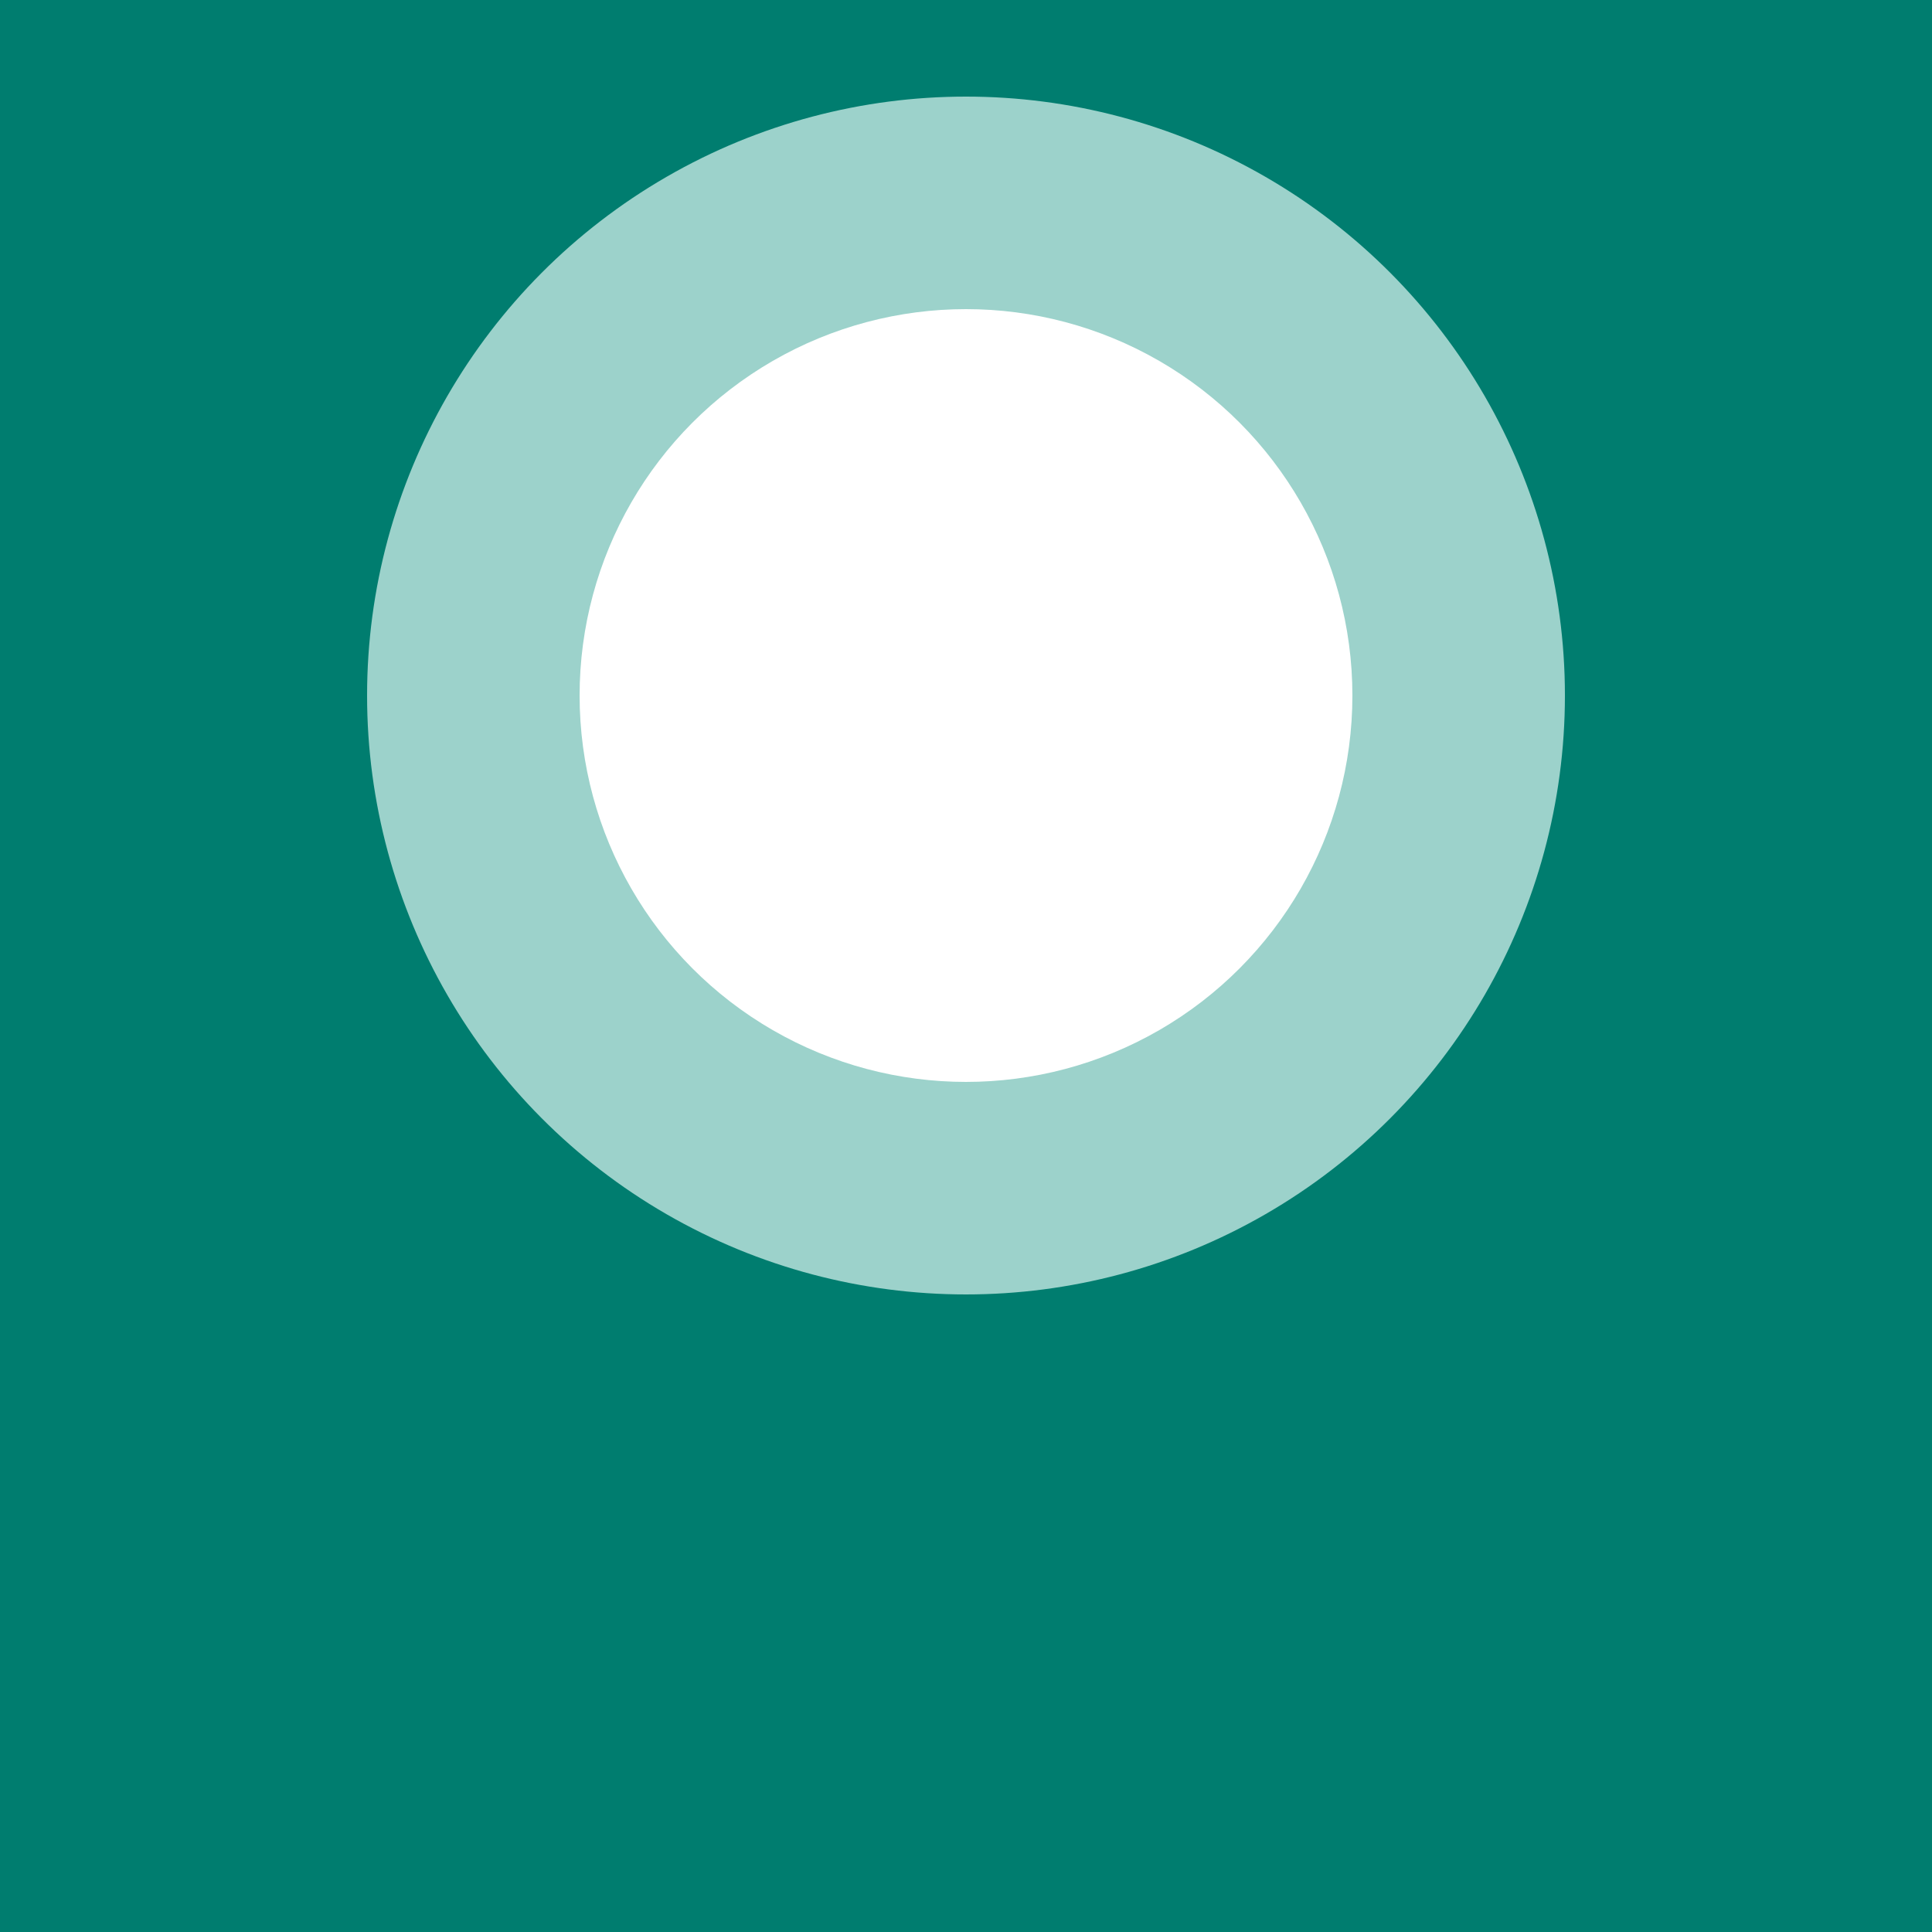 <svg viewBox="0 0 100 100" width="100" height="100" preserveAspectRatio="xmidYmid" version="1.1" xmlns="http://www.w3.org/2000/svg" xmlns:xlink="http://www.w3.org/1999/xlink">
  <rect x="0" y="0" width="100" height="100" style="fill: #007d6f;"/>
  <circle cx="50" cy="36" r="31" style="fill: #9cd2cb"/>
  <circle cx="50" cy="36" r="20" style="fill: white"/>
</svg>
